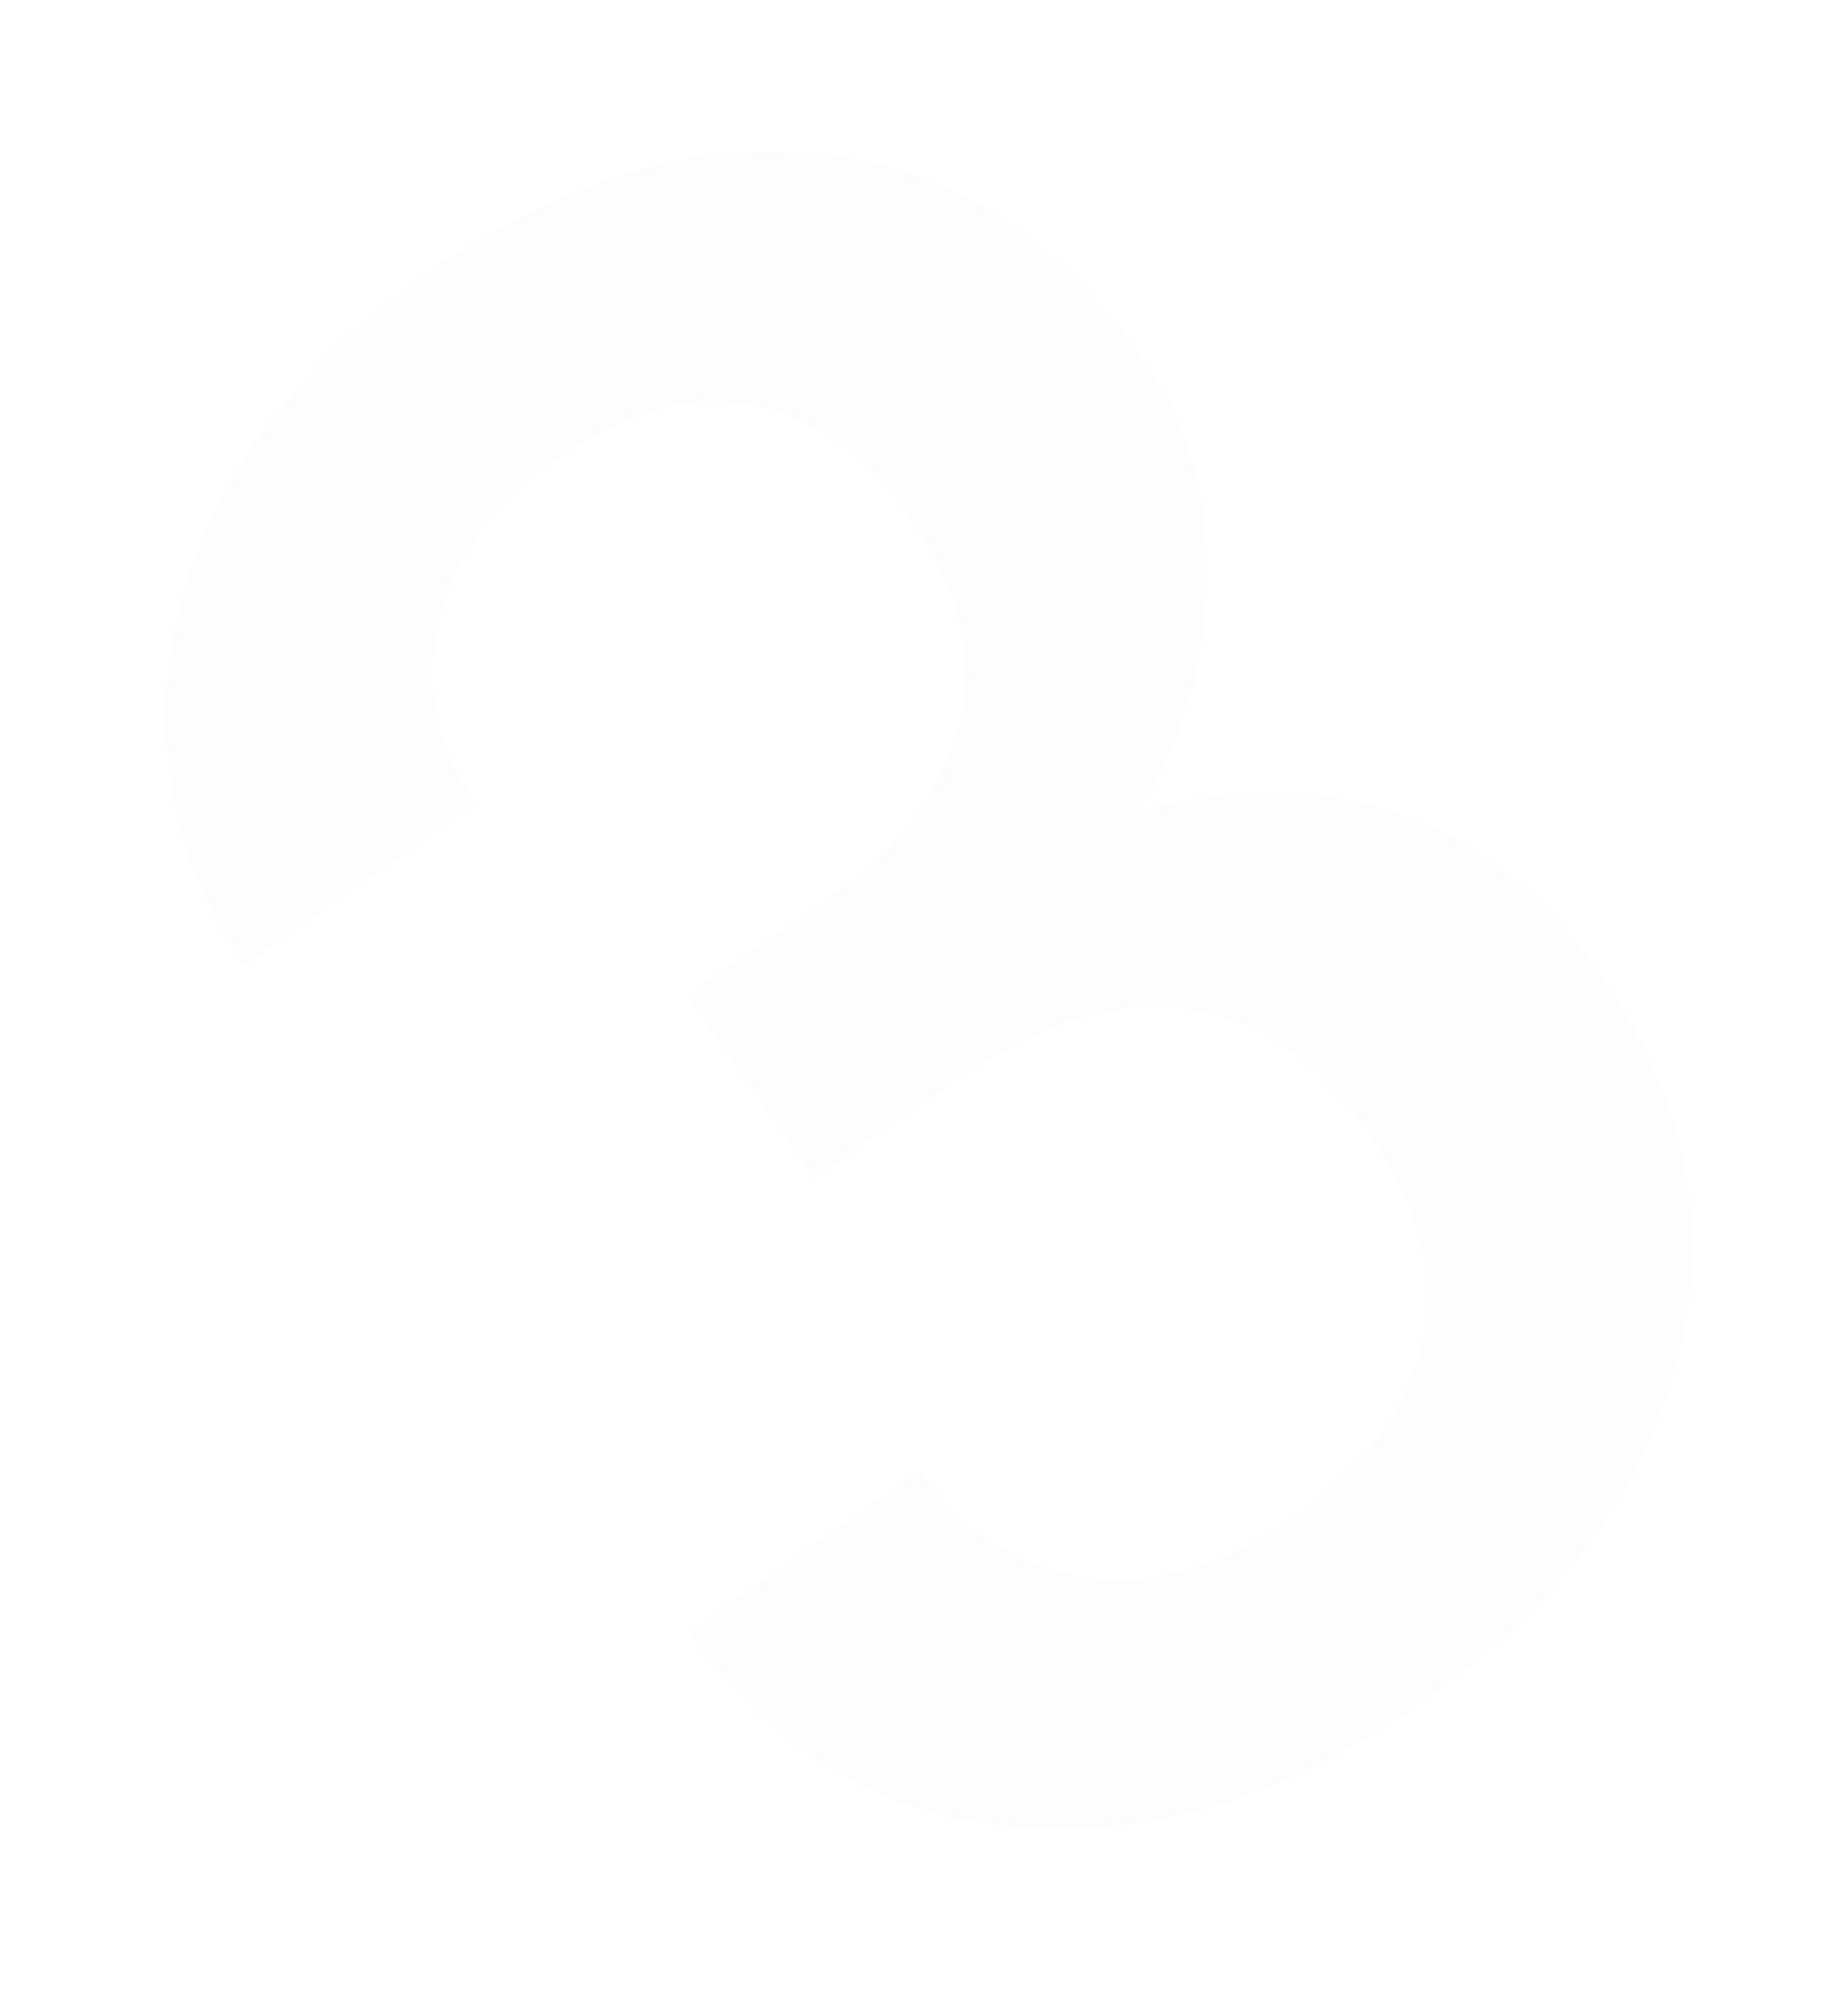 <?xml version="1.0" encoding="UTF-8"?> <svg xmlns="http://www.w3.org/2000/svg" width="62" height="67" viewBox="0 0 62 67" fill="none"> <g opacity="0.5" filter="url(#filter0_d)"> <path d="M23.042 33.412L27.789 30.112C30.169 28.425 31.63 26.49 32.172 24.305C32.736 22.105 32.215 19.85 30.61 17.541C29.064 15.317 27.279 14.005 25.256 13.604C23.239 13.166 21.033 13.78 18.639 15.445C16.543 16.902 15.245 18.708 14.746 20.863C14.231 22.997 14.65 25.037 16.003 26.983L8.209 32.401C6.544 30.006 5.659 27.387 5.553 24.543C5.468 21.683 6.18 18.921 7.688 16.255C9.203 13.552 11.372 11.22 14.194 9.258C18.855 6.017 23.329 4.651 27.616 5.16C31.909 5.632 35.505 7.953 38.404 12.123C39.86 14.218 40.562 16.664 40.508 19.461C40.461 22.221 39.706 24.808 38.243 27.22C41.419 26.313 44.323 26.34 46.957 27.299C49.612 28.245 51.846 30.021 53.66 32.63C56.574 36.821 57.449 41.16 56.287 45.647C55.146 50.119 52.235 53.983 47.552 57.239C43.062 60.361 38.552 61.72 34.022 61.317C29.491 60.914 25.844 58.724 23.079 54.747L30.873 49.329C32.3 51.382 34.144 52.574 36.404 52.905C38.686 53.222 40.992 52.57 43.322 50.95C45.739 49.27 47.196 47.305 47.694 45.056C48.191 42.807 47.593 40.464 45.898 38.026C44.189 35.567 42.146 34.18 39.771 33.866C37.395 33.551 34.775 34.389 31.91 36.381L27.323 39.57L23.042 33.412Z" fill="#F2F2F2" fill-opacity="0.2"></path> </g> <defs> <filter id="filter0_d" x="0.546" y="0.056" width="61.238" height="66.33" filterUnits="userSpaceOnUse" color-interpolation-filters="sRGB"> <feFlood flood-opacity="0" result="BackgroundImageFix"></feFlood> <feColorMatrix in="SourceAlpha" type="matrix" values="0 0 0 0 0 0 0 0 0 0 0 0 0 0 0 0 0 0 127 0"></feColorMatrix> <feOffset></feOffset> <feGaussianBlur stdDeviation="2.5"></feGaussianBlur> <feColorMatrix type="matrix" values="0 0 0 0 0.796 0 0 0 0 0.926 0 0 0 0 1 0 0 0 0.8 0"></feColorMatrix> <feBlend mode="normal" in2="BackgroundImageFix" result="effect1_dropShadow"></feBlend> <feBlend mode="normal" in="SourceGraphic" in2="effect1_dropShadow" result="shape"></feBlend> </filter> </defs> </svg> 